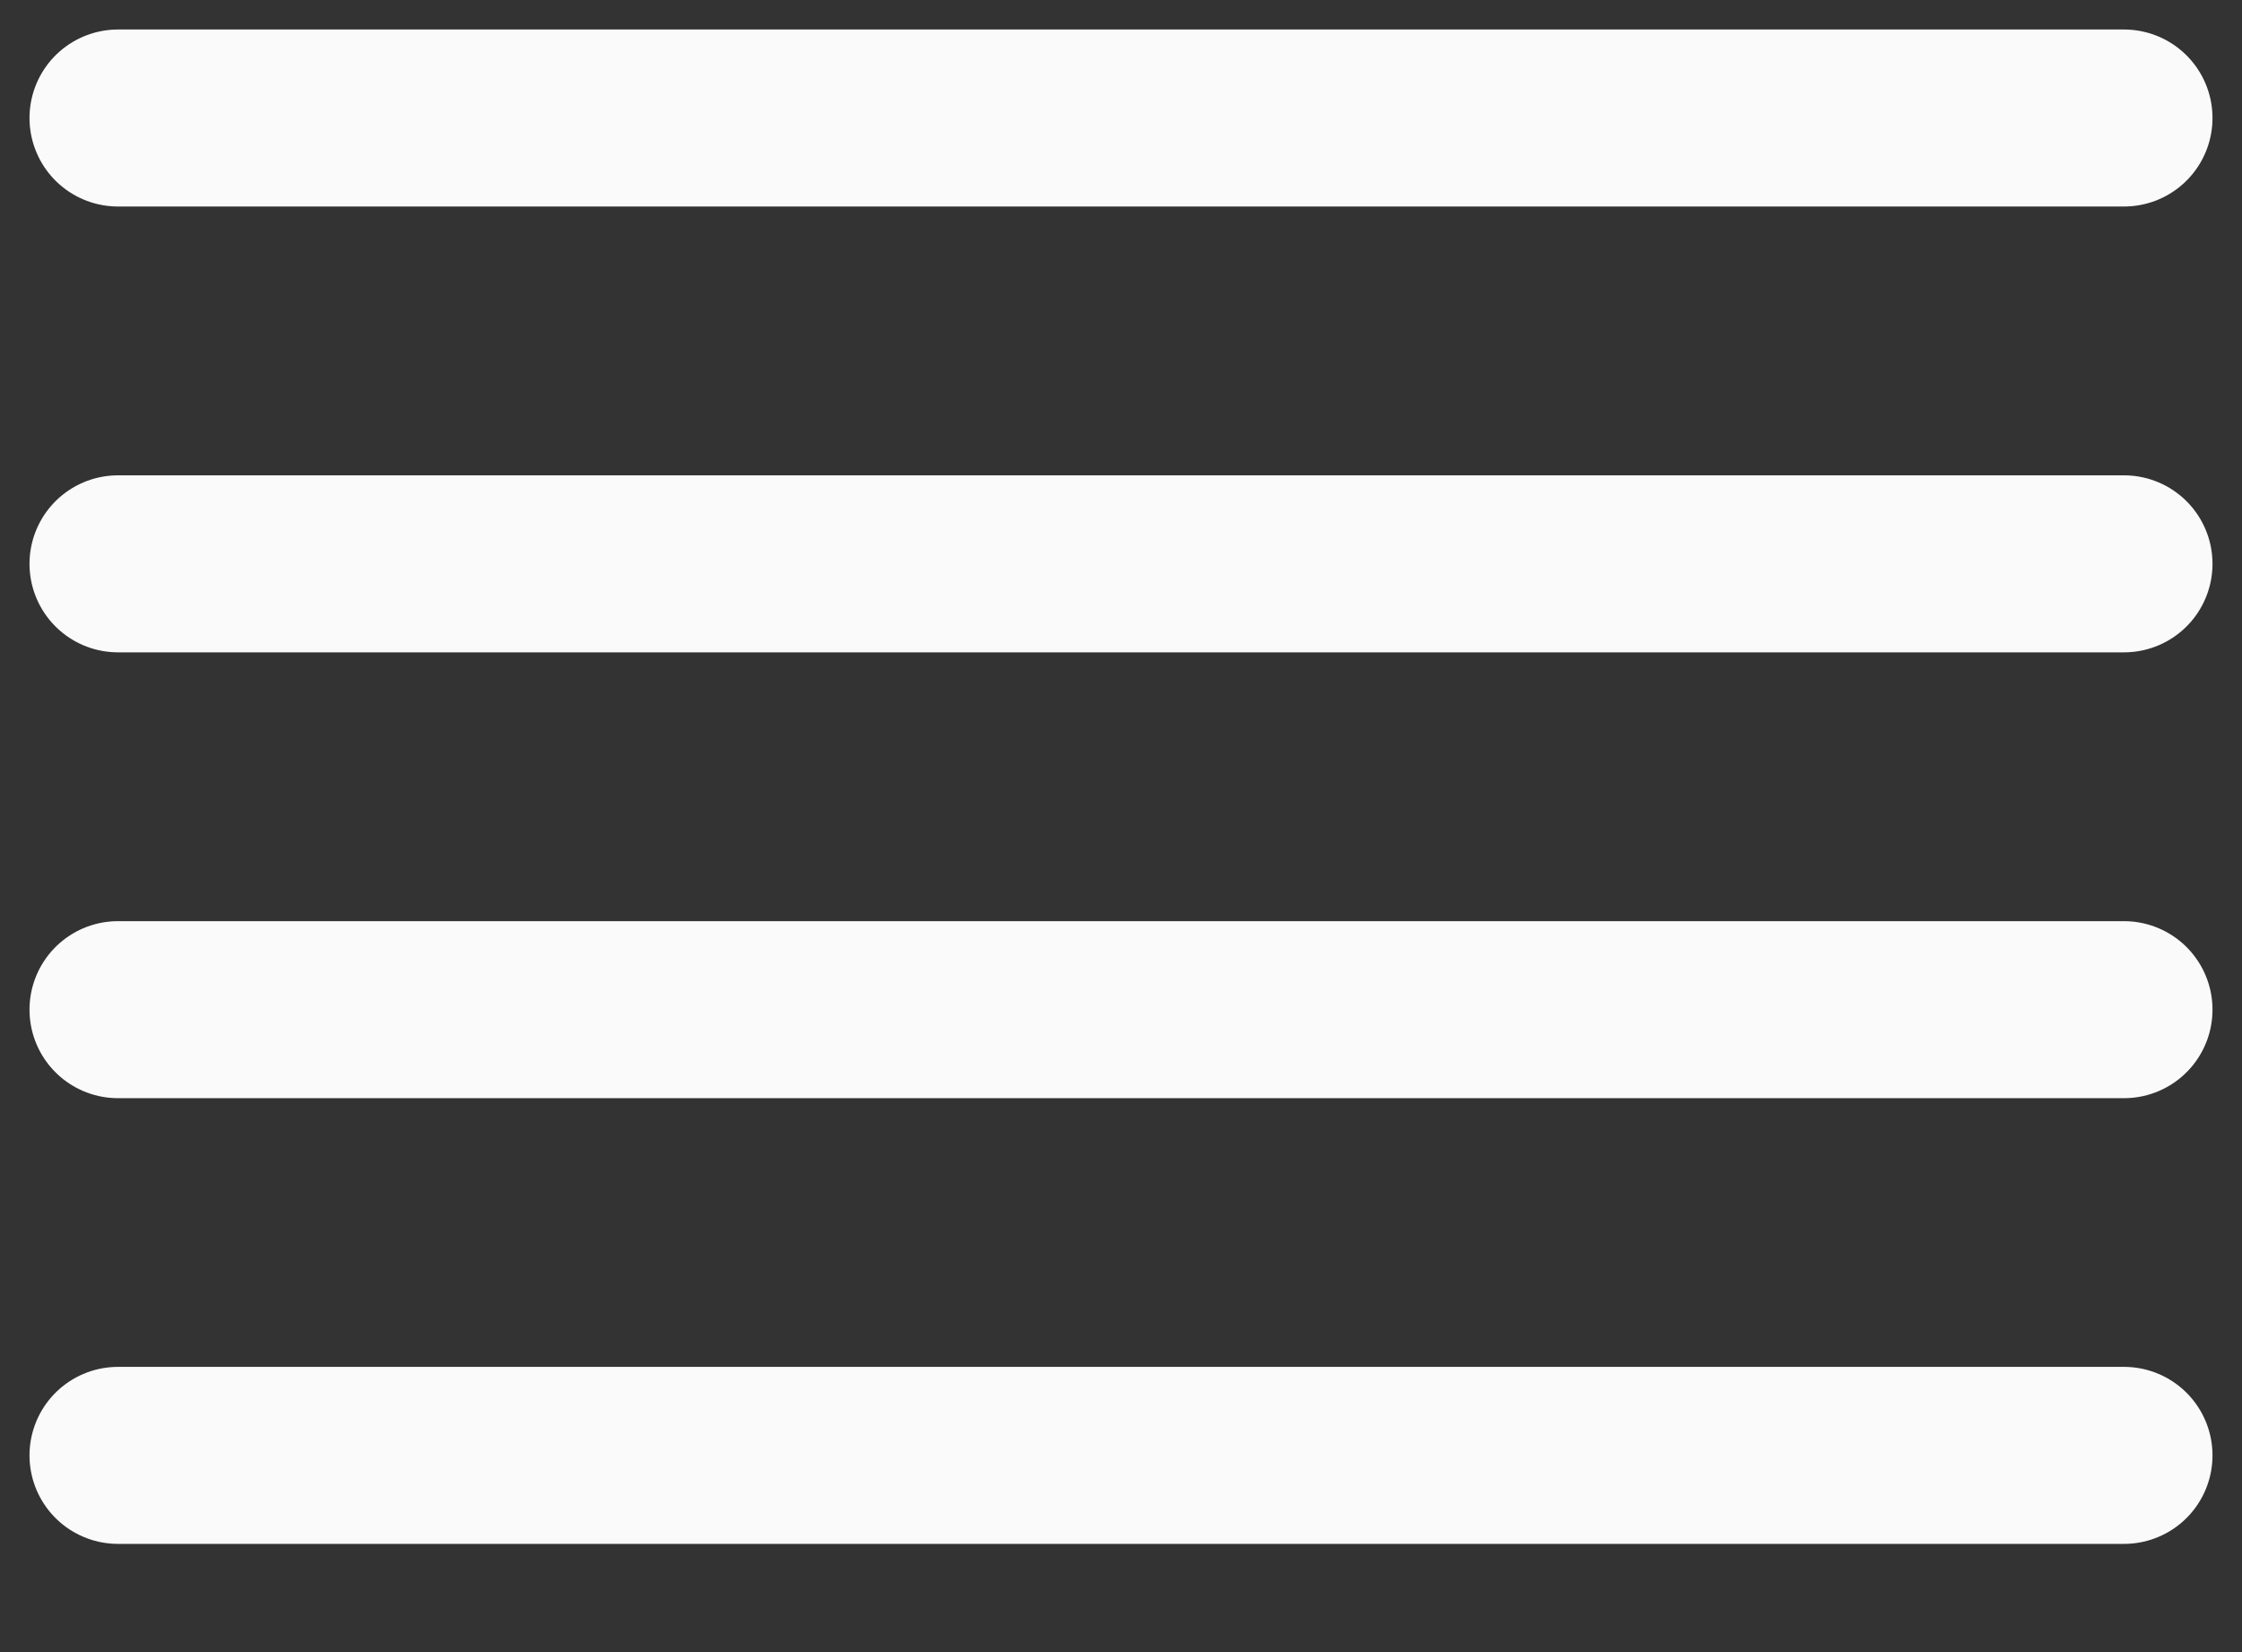 <svg width="19" height="14" viewBox="0 0 19 14" fill="none" xmlns="http://www.w3.org/2000/svg">
<rect x="0" y="0" width="19" height="14" fill="#333333" stroke="none"/>
<path d="M18 4.778H1" stroke="#FAFAFA" stroke-width="1.5" stroke-linecap="round" stroke-linejoin="round"/>
<path d="M18 1H1" stroke="#FAFAFA" stroke-width="1.5" stroke-linecap="round" stroke-linejoin="round"/>
<path d="M18 8.556H1" stroke="#FAFAFA" stroke-width="1.5" stroke-linecap="round" stroke-linejoin="round"/>
<path d="M18 12.333H1" stroke="#FAFAFA" stroke-width="1.5" stroke-linecap="round" stroke-linejoin="round"/>
</svg>

